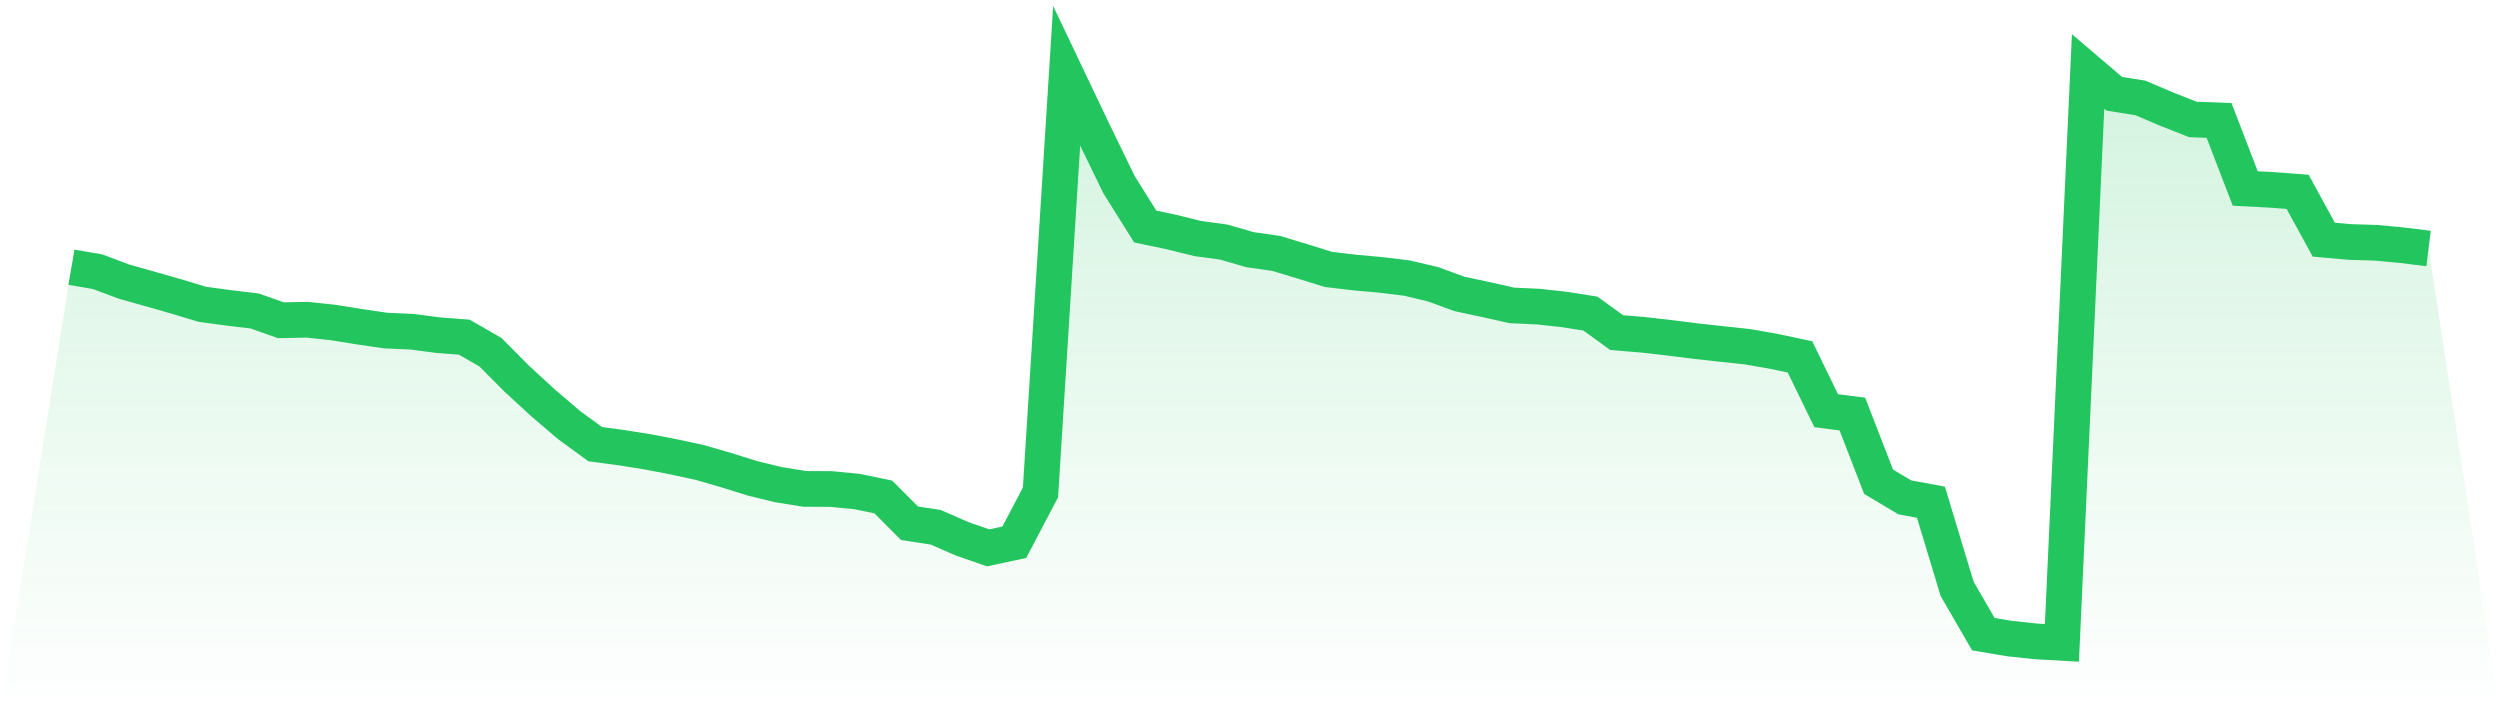 <svg viewBox="0 0 140 40" xmlns="http://www.w3.org/2000/svg">
<defs>
<linearGradient id="gradient" x1="0" x2="0" y1="0" y2="1">
<stop offset="0%" stop-color="#22c55e" stop-opacity="0.2"/>
<stop offset="100%" stop-color="#22c55e" stop-opacity="0"/>
</linearGradient>
</defs>
<path d="M4,14.965 L4,14.965 L5.467,15.216 L6.933,15.767 L8.4,16.181 L9.867,16.599 L11.333,17.042 L12.8,17.24 L14.267,17.415 L15.733,17.935 L17.2,17.904 L18.667,18.062 L20.133,18.297 L21.6,18.512 L23.067,18.577 L24.533,18.769 L26,18.881 L27.467,19.724 L28.933,21.202 L30.4,22.55 L31.867,23.803 L33.333,24.872 L34.8,25.069 L36.267,25.303 L37.733,25.584 L39.2,25.902 L40.667,26.326 L42.133,26.785 L43.6,27.143 L45.067,27.377 L46.533,27.385 L48,27.527 L49.467,27.831 L50.933,29.302 L52.4,29.527 L53.867,30.169 L55.333,30.679 L56.8,30.367 L58.267,27.575 L59.733,4.247 L61.2,7.327 L62.667,10.344 L64.133,12.684 L65.6,12.994 L67.067,13.356 L68.533,13.557 L70,13.981 L71.467,14.191 L72.933,14.634 L74.4,15.09 L75.867,15.262 L77.333,15.394 L78.8,15.574 L80.267,15.924 L81.733,16.462 L83.2,16.773 L84.667,17.104 L86.133,17.17 L87.6,17.329 L89.067,17.562 L90.533,18.626 L92,18.747 L93.467,18.914 L94.933,19.099 L96.4,19.261 L97.867,19.418 L99.333,19.674 L100.8,19.986 L102.267,23 L103.733,23.187 L105.2,26.976 L106.667,27.851 L108.133,28.125 L109.6,32.978 L111.067,35.513 L112.533,35.76 L114,35.917 L115.467,36 L116.933,4 L118.4,5.251 L119.867,5.485 L121.333,6.11 L122.8,6.69 L124.267,6.742 L125.733,10.555 L127.2,10.632 L128.667,10.743 L130.133,13.422 L131.6,13.552 L133.067,13.596 L134.533,13.734 L136,13.917 L140,40 L0,40 z" fill="url(#gradient)"/>
<path d="M4,14.965 L4,14.965 L5.467,15.216 L6.933,15.767 L8.4,16.181 L9.867,16.599 L11.333,17.042 L12.8,17.24 L14.267,17.415 L15.733,17.935 L17.2,17.904 L18.667,18.062 L20.133,18.297 L21.6,18.512 L23.067,18.577 L24.533,18.769 L26,18.881 L27.467,19.724 L28.933,21.202 L30.4,22.55 L31.867,23.803 L33.333,24.872 L34.8,25.069 L36.267,25.303 L37.733,25.584 L39.2,25.902 L40.667,26.326 L42.133,26.785 L43.6,27.143 L45.067,27.377 L46.533,27.385 L48,27.527 L49.467,27.831 L50.933,29.302 L52.4,29.527 L53.867,30.169 L55.333,30.679 L56.8,30.367 L58.267,27.575 L59.733,4.247 L61.2,7.327 L62.667,10.344 L64.133,12.684 L65.6,12.994 L67.067,13.356 L68.533,13.557 L70,13.981 L71.467,14.191 L72.933,14.634 L74.4,15.09 L75.867,15.262 L77.333,15.394 L78.8,15.574 L80.267,15.924 L81.733,16.462 L83.2,16.773 L84.667,17.104 L86.133,17.17 L87.6,17.329 L89.067,17.562 L90.533,18.626 L92,18.747 L93.467,18.914 L94.933,19.099 L96.4,19.261 L97.867,19.418 L99.333,19.674 L100.8,19.986 L102.267,23 L103.733,23.187 L105.2,26.976 L106.667,27.851 L108.133,28.125 L109.6,32.978 L111.067,35.513 L112.533,35.76 L114,35.917 L115.467,36 L116.933,4 L118.4,5.251 L119.867,5.485 L121.333,6.11 L122.8,6.69 L124.267,6.742 L125.733,10.555 L127.2,10.632 L128.667,10.743 L130.133,13.422 L131.6,13.552 L133.067,13.596 L134.533,13.734 L136,13.917" fill="none" stroke="#22c55e" stroke-width="2"/>
</svg>